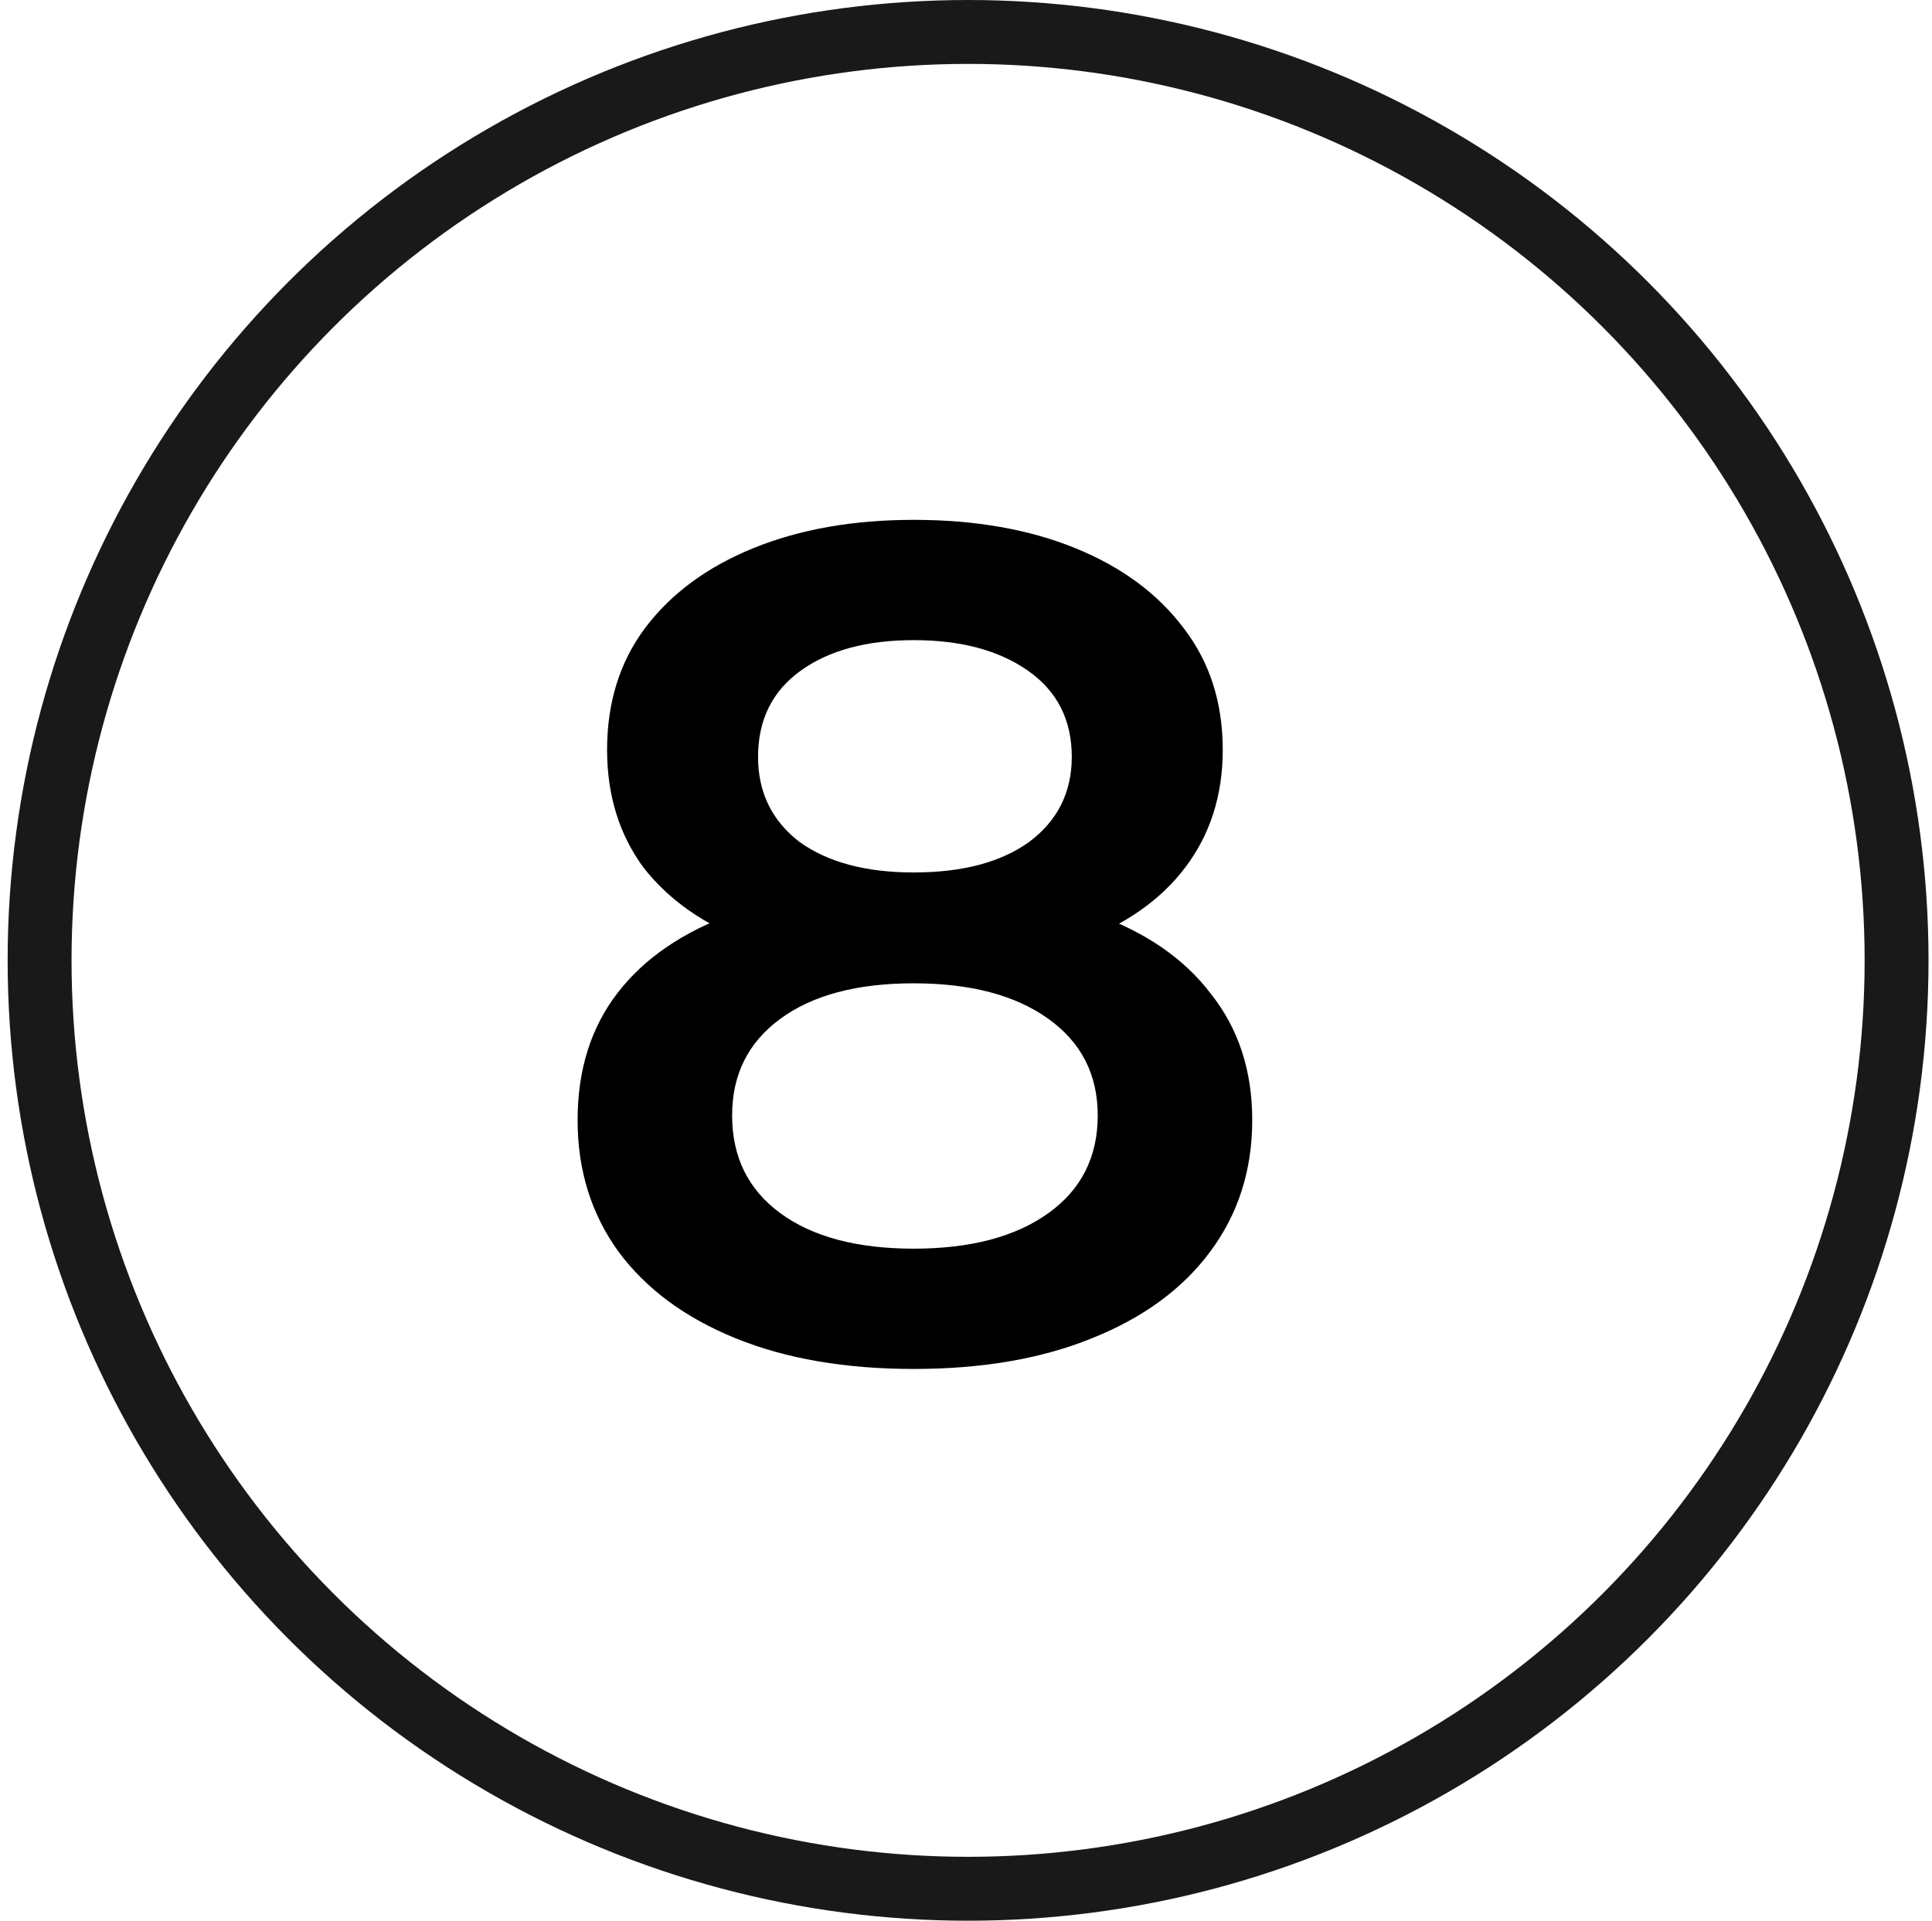 <?xml version="1.0" encoding="UTF-8"?> <svg xmlns="http://www.w3.org/2000/svg" width="174" height="173" viewBox="0 0 174 173" fill="none"><circle cx="87.188" cy="86.5" r="83.622" stroke="#191919" stroke-width="5.755"></circle><path d="M82.293 123.302C76.133 123.302 70.786 122.382 66.254 120.541C61.722 118.7 58.217 116.115 55.738 112.787C53.26 109.387 52.02 105.422 52.02 100.89C52.02 96.358 53.224 92.534 55.632 89.418C58.04 86.302 61.51 83.93 66.042 82.301C70.574 80.672 75.991 79.858 82.293 79.858C88.596 79.858 94.013 80.672 98.545 82.301C103.148 83.93 106.653 86.338 109.061 89.524C111.54 92.64 112.779 96.428 112.779 100.89C112.779 105.422 111.504 109.387 108.955 112.787C106.476 116.115 102.936 118.7 98.333 120.541C93.801 122.382 88.454 123.302 82.293 123.302ZM82.293 112.468C87.392 112.468 91.428 111.406 94.403 109.281C97.377 107.157 98.864 104.218 98.864 100.465C98.864 96.783 97.377 93.879 94.403 91.755C91.428 89.63 87.392 88.568 82.293 88.568C77.195 88.568 73.194 89.63 70.29 91.755C67.387 93.879 65.936 96.783 65.936 100.465C65.936 104.218 67.387 107.157 70.29 109.281C73.194 111.406 77.195 112.468 82.293 112.468ZM82.293 87.081C76.558 87.081 71.636 86.338 67.529 84.85C63.422 83.293 60.235 81.062 57.969 78.159C55.774 75.184 54.676 71.644 54.676 67.536C54.676 63.288 55.809 59.641 58.075 56.596C60.412 53.48 63.669 51.072 67.847 49.373C72.025 47.673 76.841 46.823 82.293 46.823C87.817 46.823 92.668 47.673 96.846 49.373C101.024 51.072 104.281 53.48 106.618 56.596C108.955 59.641 110.123 63.288 110.123 67.536C110.123 71.644 108.99 75.184 106.724 78.159C104.529 81.062 101.342 83.293 97.164 84.85C92.986 86.338 88.029 87.081 82.293 87.081ZM82.293 78.583C86.684 78.583 90.154 77.663 92.703 75.822C95.252 73.91 96.527 71.36 96.527 68.174C96.527 64.846 95.217 62.261 92.597 60.42C89.977 58.578 86.542 57.658 82.293 57.658C78.045 57.658 74.646 58.578 72.096 60.42C69.547 62.261 68.272 64.846 68.272 68.174C68.272 71.36 69.512 73.91 71.99 75.822C74.539 77.663 77.974 78.583 82.293 78.583Z" fill="black"></path></svg> 